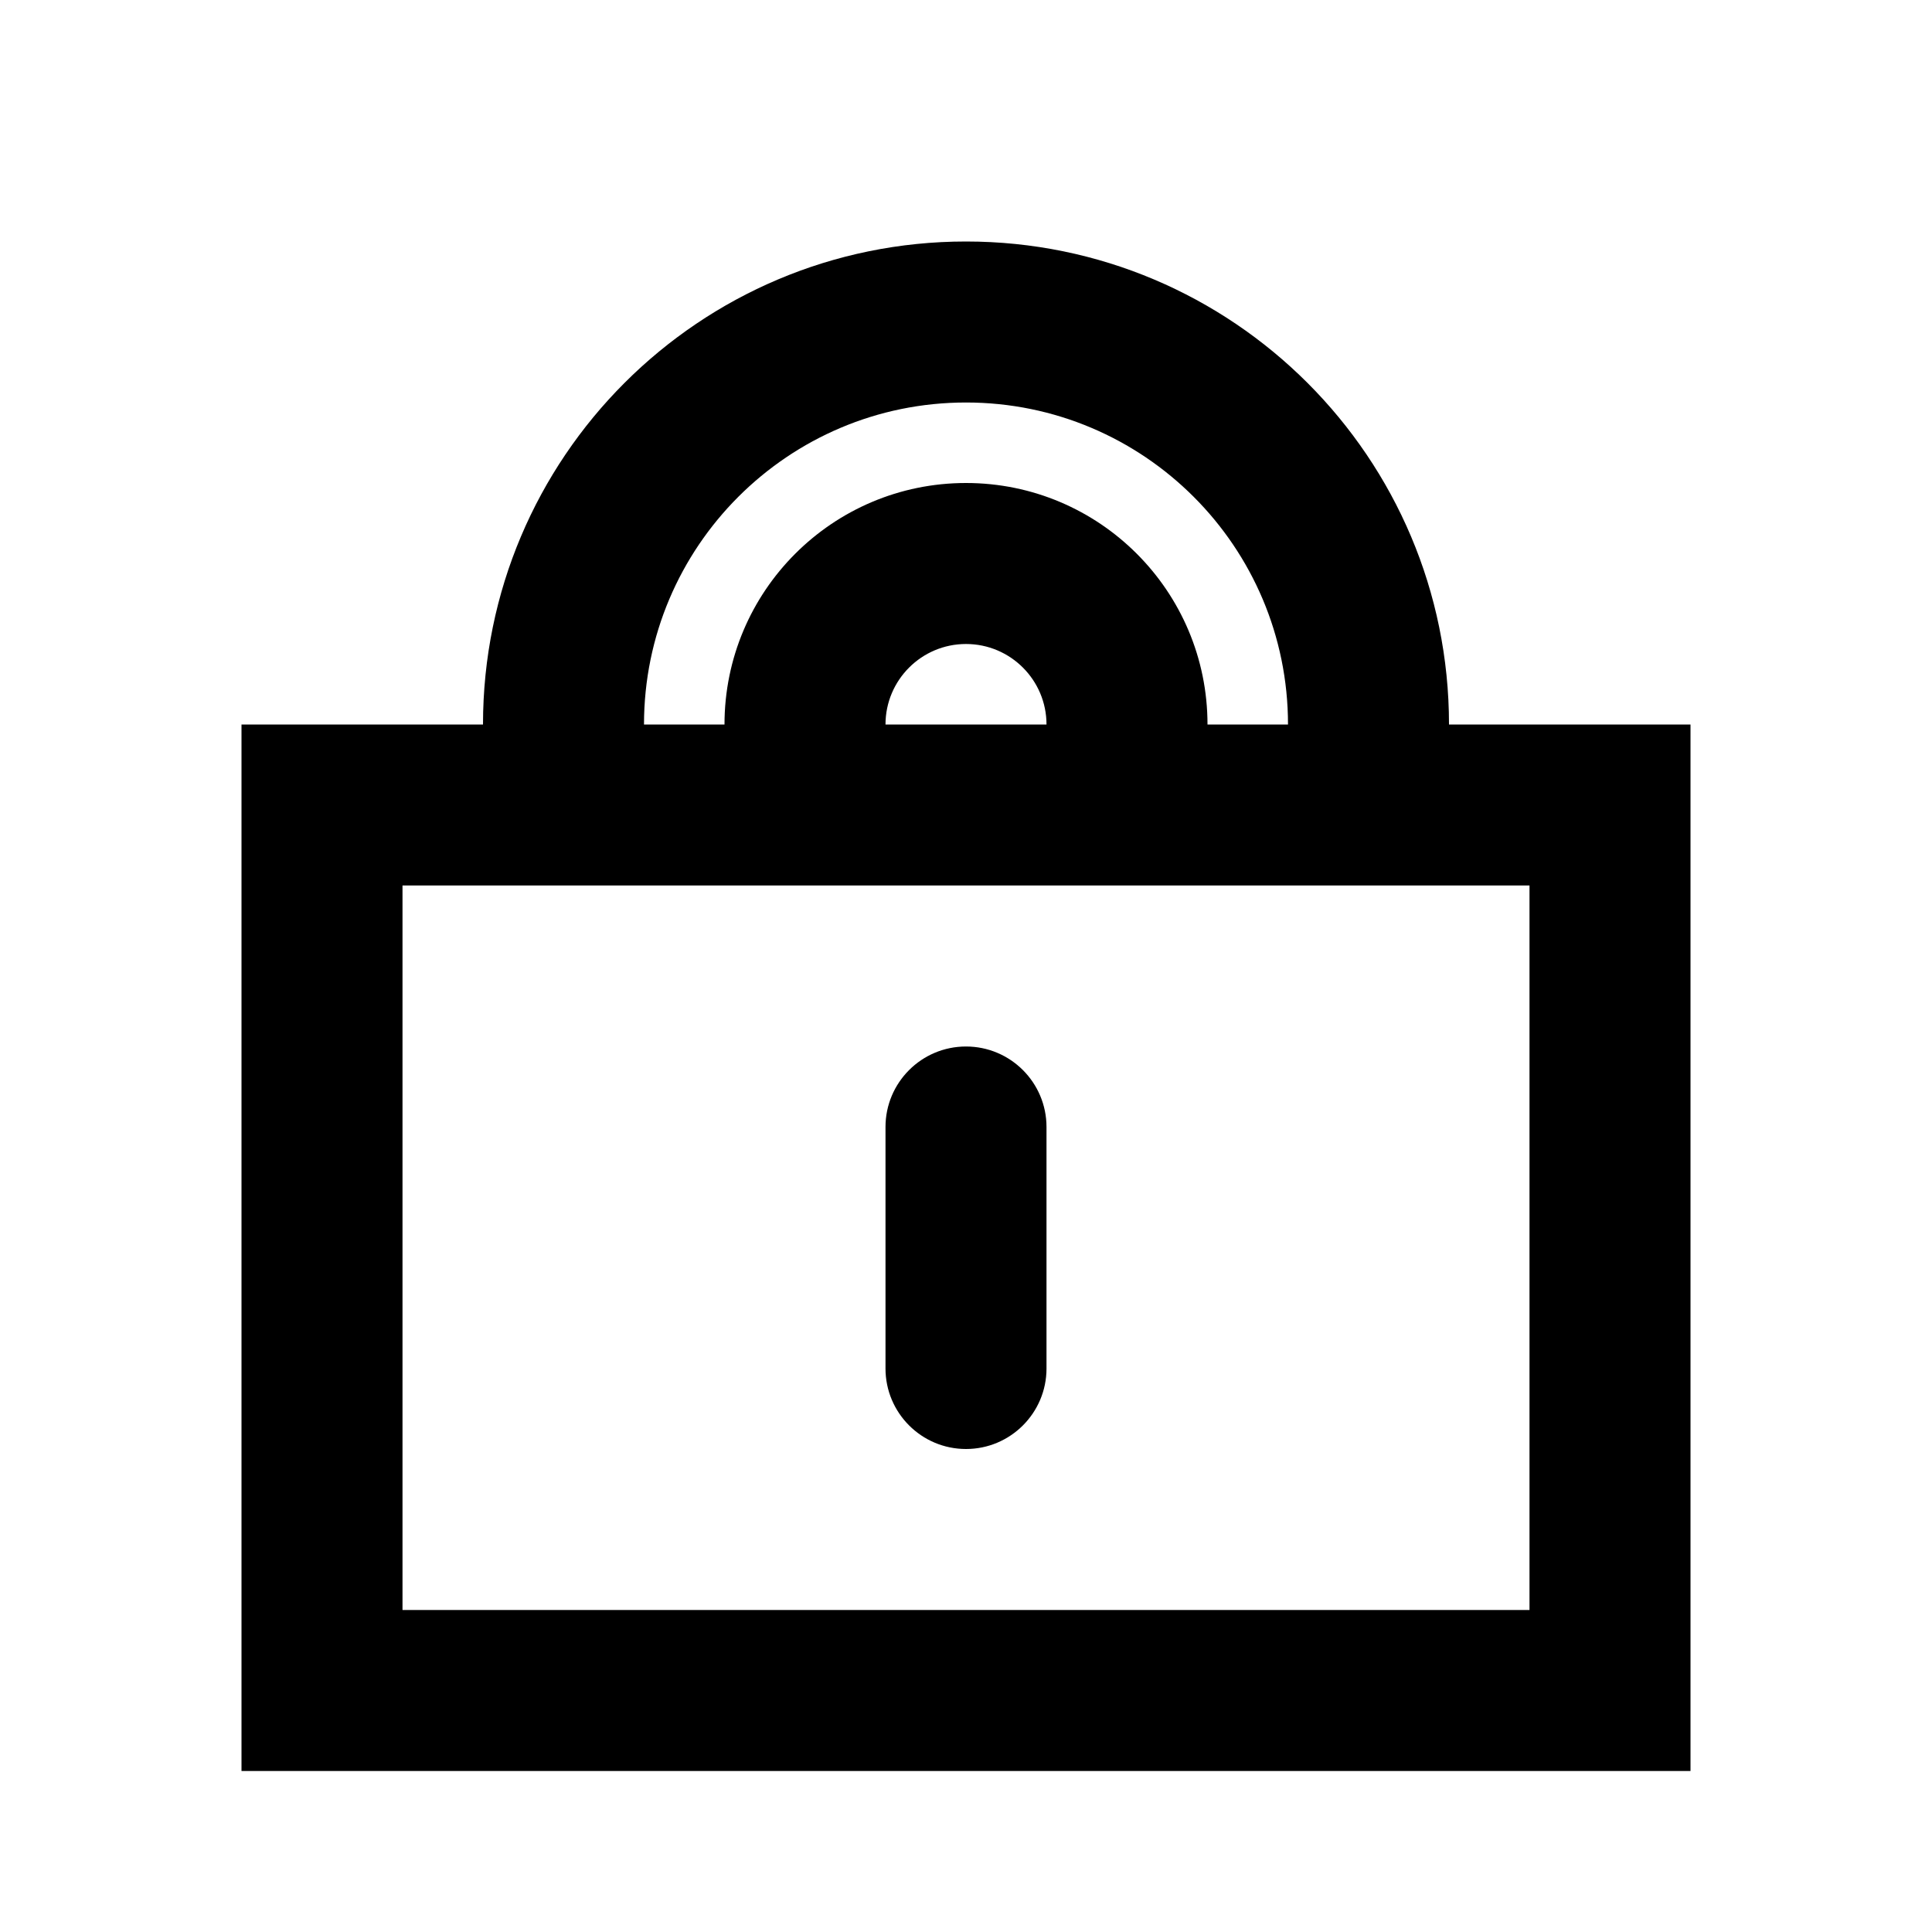 <?xml version="1.0" encoding="UTF-8"?>
<svg width="24px" height="24px" viewBox="0 0 24 24" version="1.1" xmlns="http://www.w3.org/2000/svg" xmlns:xlink="http://www.w3.org/1999/xlink">
    <!-- Generator: Sketch 55.1 (78136) - https://sketchapp.com -->
    <title>lock</title>
    <desc>Created with Sketch.</desc>
    <g id="lock" stroke="none" stroke-width="1" fill="none" fill-rule="evenodd">
        <path d="M6,9 C6,5.686 8.686,3 12,3 C15.314,3 18,5.686 18,9 L21,9 L21,22 L3,22 L3,9 L6,9 Z M8,9 L16,9 C16,6.791 14.209,5 12,5 C9.791,5 8,6.791 8,9 Z M5,11 L5,20 L19,20 L19,11 L5,11 Z M15,9 L13,9 C13,8.448 12.552,8 12,8 C11.448,8 11,8.448 11,9 L9,9 C9,7.343 10.343,6 12,6 C13.657,6 15,7.343 15,9 Z M11,14 C11,13.448 11.448,13 12,13 C12.552,13 13,13.448 13,14 L13,17 C13,17.552 12.552,18 12,18 C11.448,18 11,17.552 11,17 L11,14 Z" fill="#000000" fill-rule="nonzero"></path>
    </g>
</svg>